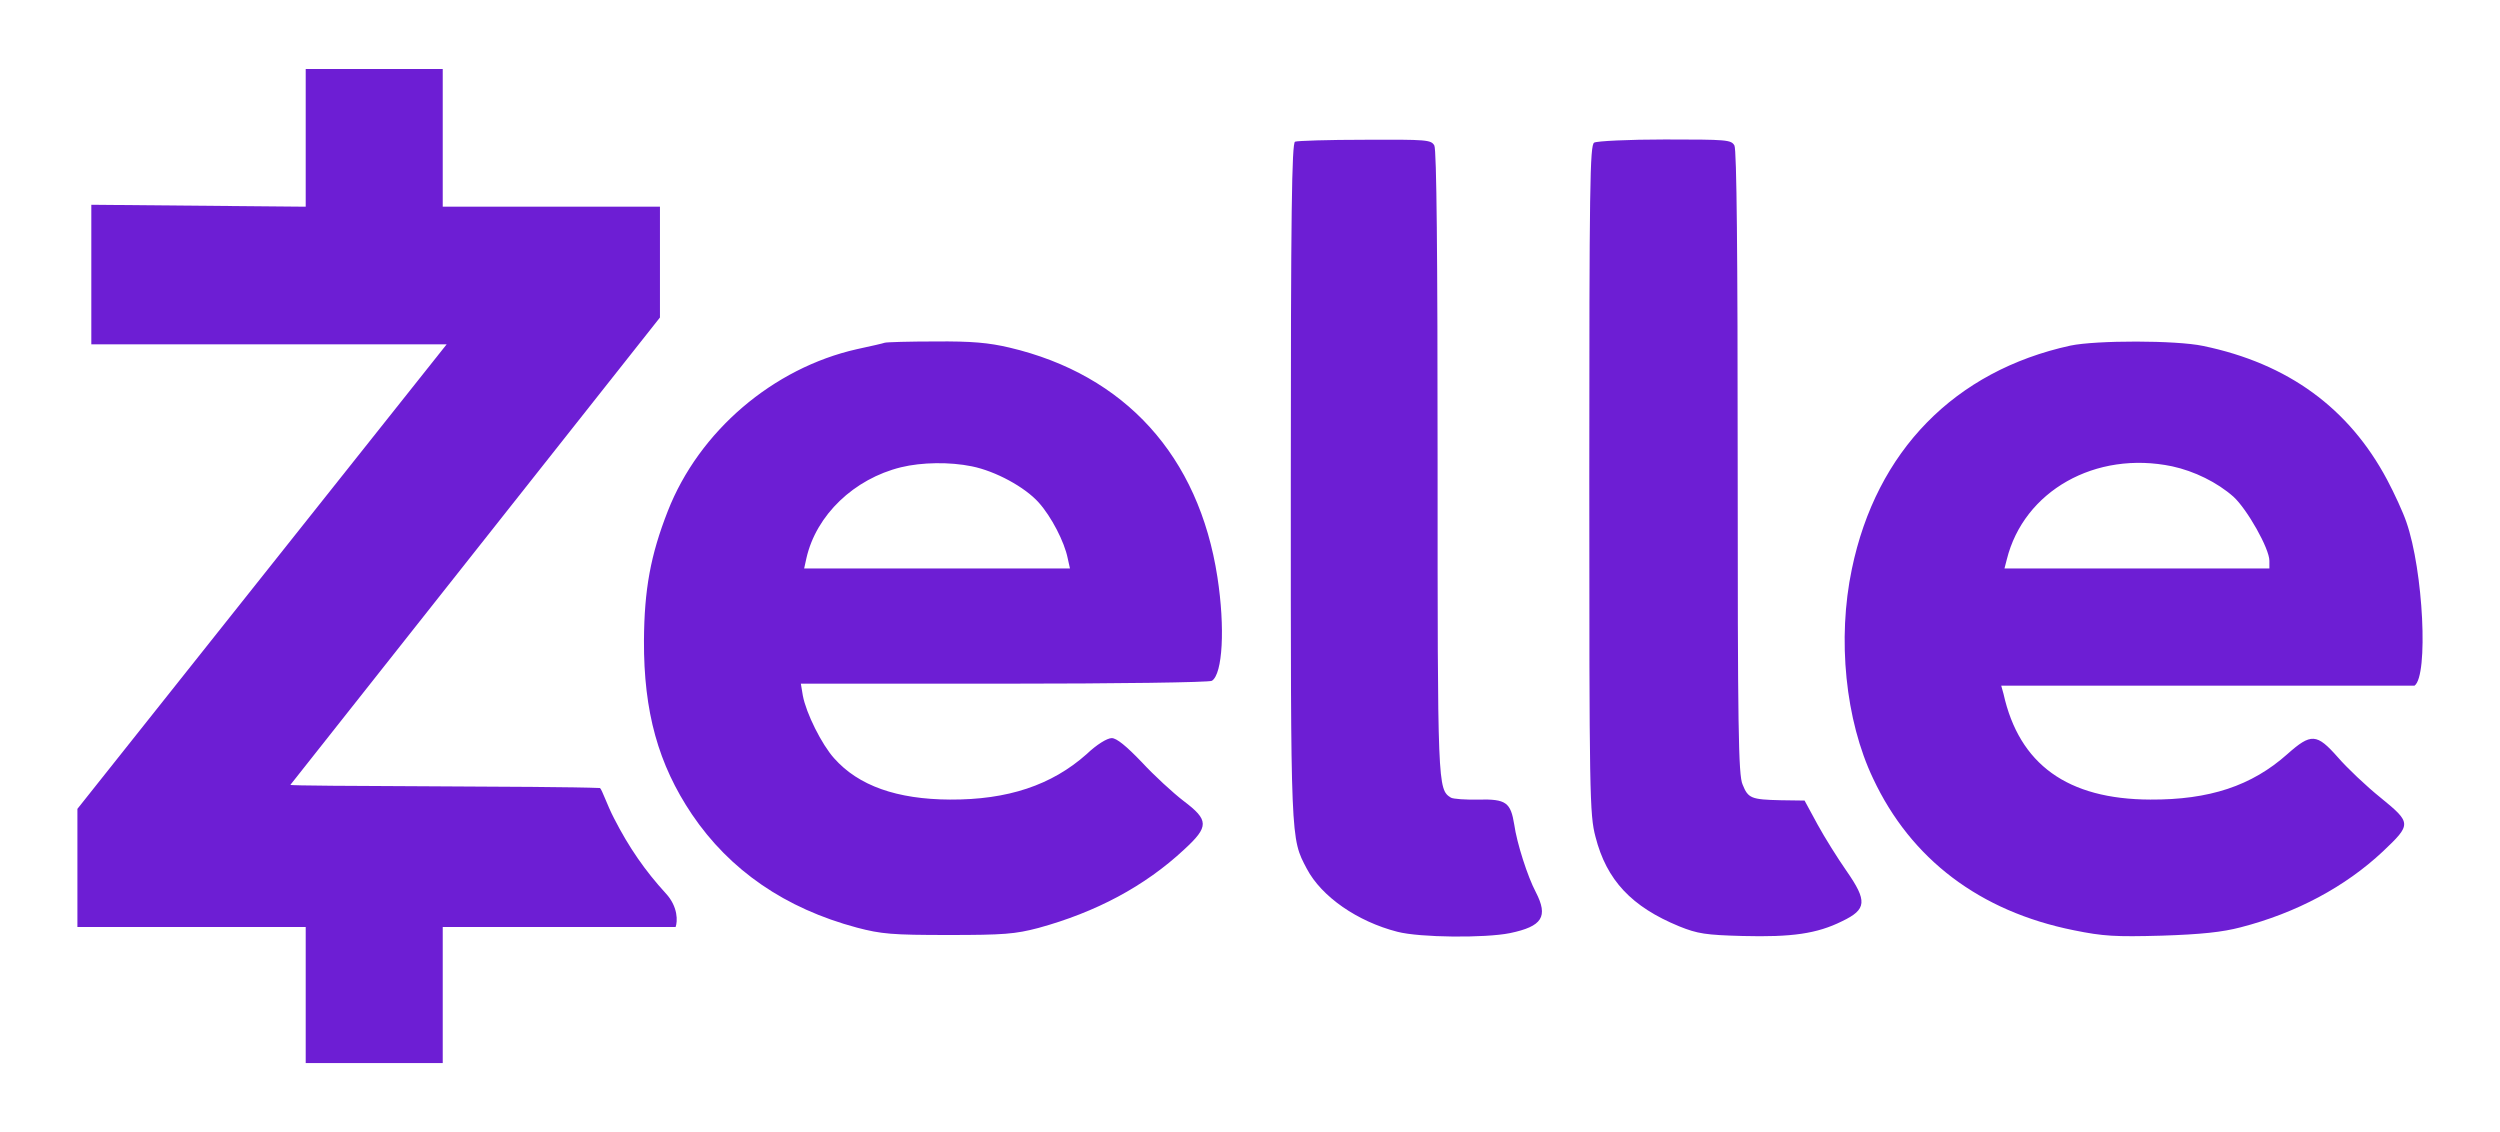 <svg width="53" height="24" viewBox="0 0 53 24" fill="none" xmlns="http://www.w3.org/2000/svg">
<path d="M6.481 4.382L1.936 4.341V7.3H9.469L1.641 17.148V19.653H6.481V22.537H9.386V19.653H14.323C14.365 19.537 14.379 19.226 14.116 18.941C13.681 18.466 13.334 17.969 13.016 17.345C12.871 17.067 12.761 16.733 12.719 16.706C11.747 16.663 6.153 16.674 6.156 16.639L13.991 6.731V4.382H9.386V1.463H6.481V4.382ZM27.455 3.004C27.386 3.031 27.365 4.531 27.365 10.212C27.365 17.888 27.358 17.759 27.704 18.417C28.015 19.008 28.776 19.537 29.626 19.754C30.097 19.877 31.48 19.89 32.012 19.782C32.697 19.639 32.828 19.435 32.559 18.913C32.386 18.587 32.157 17.874 32.102 17.481C32.026 17.012 31.929 16.938 31.348 16.951C31.072 16.958 30.809 16.938 30.761 16.911C30.477 16.734 30.477 16.687 30.477 9.811C30.477 5.393 30.456 3.174 30.408 3.085C30.339 2.963 30.249 2.957 28.935 2.963C28.167 2.963 27.497 2.984 27.455 3.004ZM33.796 3.024C33.706 3.079 33.693 3.947 33.693 10.164C33.693 16.863 33.7 17.27 33.824 17.739C34.059 18.662 34.592 19.225 35.601 19.639C35.988 19.795 36.161 19.822 36.943 19.843C37.987 19.87 38.519 19.795 39.052 19.53C39.577 19.279 39.591 19.103 39.142 18.458C38.962 18.2 38.685 17.759 38.533 17.481L38.257 16.972L37.752 16.965C37.123 16.951 37.06 16.924 36.943 16.632C36.853 16.436 36.839 15.424 36.839 9.811C36.839 5.393 36.818 3.174 36.77 3.085C36.701 2.963 36.611 2.957 35.297 2.957C34.529 2.957 33.852 2.99 33.796 3.024Z" fill="#6D1ED4"/>
<path d="M18.756 7.266C18.721 7.28 18.451 7.341 18.168 7.402C16.391 7.802 14.821 9.139 14.157 10.836C13.79 11.773 13.659 12.499 13.652 13.578C13.645 15.092 13.957 16.205 14.669 17.264C15.471 18.451 16.646 19.259 18.168 19.666C18.686 19.802 18.915 19.822 20.104 19.822C21.28 19.822 21.522 19.802 22.013 19.673C23.23 19.34 24.267 18.791 25.104 18.01C25.636 17.521 25.629 17.386 25.09 16.979C24.869 16.809 24.468 16.442 24.205 16.157C23.873 15.811 23.672 15.648 23.569 15.648C23.472 15.648 23.25 15.784 23.036 15.988C22.296 16.646 21.363 16.958 20.139 16.951C19.018 16.945 18.202 16.66 17.684 16.076C17.421 15.784 17.089 15.119 17.02 14.746L16.978 14.494H21.287C23.659 14.494 25.643 14.467 25.692 14.433C25.92 14.291 25.975 13.307 25.809 12.234C25.415 9.669 23.852 7.945 21.397 7.368C20.962 7.266 20.602 7.232 19.828 7.239C19.274 7.239 18.797 7.253 18.756 7.266ZM20.602 9.886C21.107 9.988 21.729 10.327 22.02 10.653C22.289 10.952 22.566 11.488 22.635 11.834L22.683 12.051H17.048L17.096 11.834C17.303 10.918 18.106 10.151 19.101 9.906C19.544 9.798 20.139 9.791 20.602 9.886ZM43.892 7.327C41.438 7.864 39.778 9.56 39.259 12.065C38.948 13.544 39.121 15.268 39.709 16.503C40.511 18.214 41.97 19.32 43.962 19.721C44.591 19.849 44.84 19.863 45.829 19.836C46.665 19.809 47.115 19.761 47.502 19.659C48.685 19.354 49.722 18.797 50.517 18.051C51.126 17.474 51.126 17.447 50.469 16.911C50.164 16.666 49.757 16.279 49.563 16.055C49.113 15.546 48.996 15.54 48.491 15.988C47.737 16.66 46.838 16.958 45.587 16.951C43.83 16.945 42.807 16.205 42.475 14.712L42.426 14.536H51.188C51.485 14.325 51.375 12.099 51.015 11.067C50.946 10.863 50.759 10.456 50.607 10.171C49.798 8.651 48.505 7.707 46.707 7.334C46.133 7.212 44.439 7.212 43.892 7.327ZM46.05 9.886C46.52 9.988 47.004 10.225 47.35 10.531C47.64 10.796 48.111 11.63 48.111 11.888V12.051H42.495L42.544 11.861C42.904 10.409 44.425 9.547 46.05 9.886Z" fill="#6D1ED4"/>
</svg>
